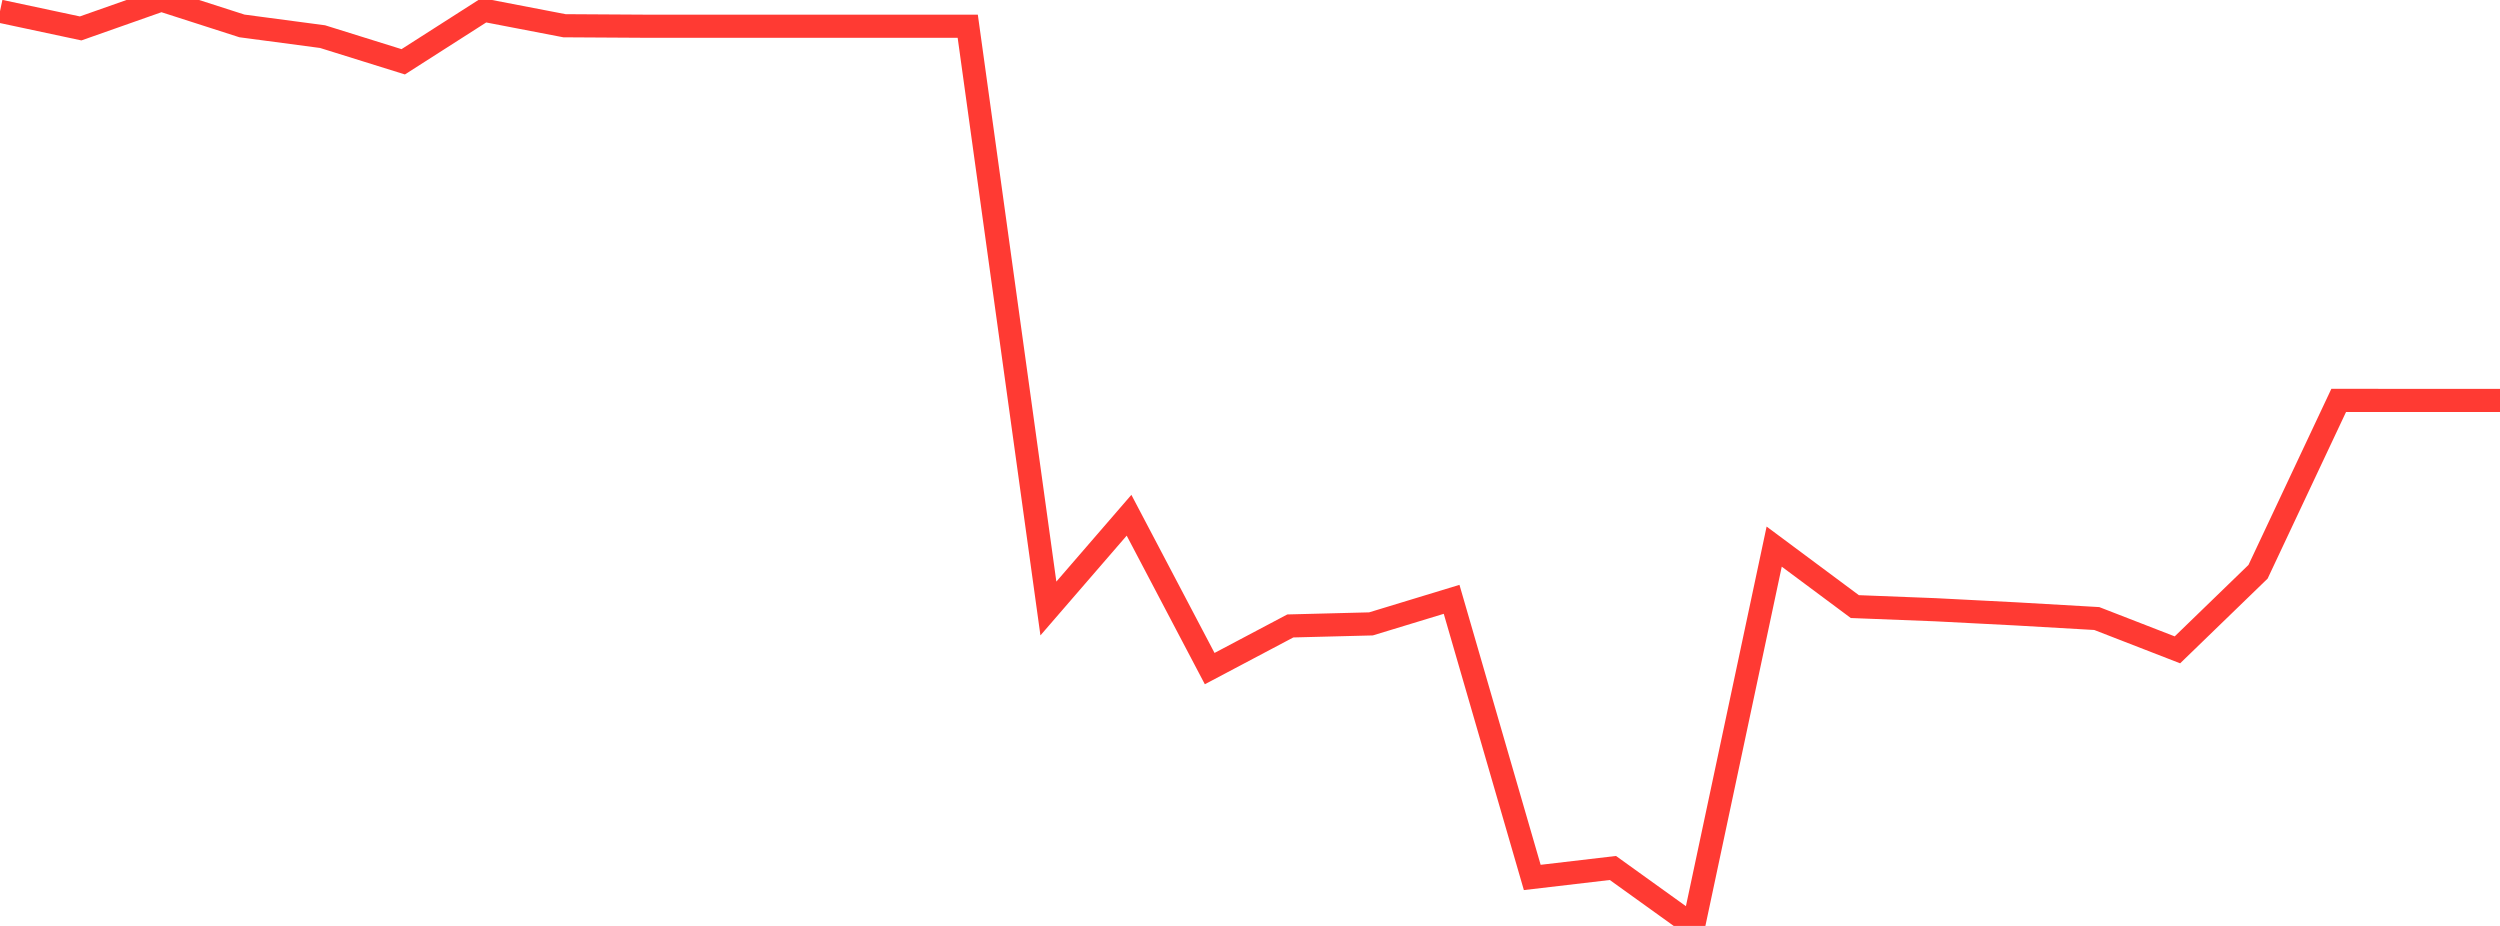 <?xml version="1.0" standalone="no"?>
<!DOCTYPE svg PUBLIC "-//W3C//DTD SVG 1.1//EN" "http://www.w3.org/Graphics/SVG/1.1/DTD/svg11.dtd">

<svg width="135" height="50" viewBox="0 0 135 50" preserveAspectRatio="none" 
  xmlns="http://www.w3.org/2000/svg"
  xmlns:xlink="http://www.w3.org/1999/xlink">


<polyline points="0.0, 0.606 4.355, 1.535 8.71, 0.0 13.065, 1.4 17.419, 1.978 21.774, 3.337 26.129, 0.552 30.484, 1.39 34.839, 1.416 39.194, 1.416 43.548, 1.416 47.903, 1.416 52.258, 1.416 56.613, 32.859 60.968, 27.823 65.323, 36.104 69.677, 33.801 74.032, 33.69 78.387, 32.364 82.742, 47.382 87.097, 46.871 91.452, 50.0 95.806, 29.517 100.161, 32.756 104.516, 32.926 108.871, 33.15 113.226, 33.401 117.581, 35.092 121.935, 30.875 126.29, 21.621 130.645, 21.623 135.0, 21.623" fill="none" stroke="#ff3a33" stroke-width="1.25"/>

</svg>